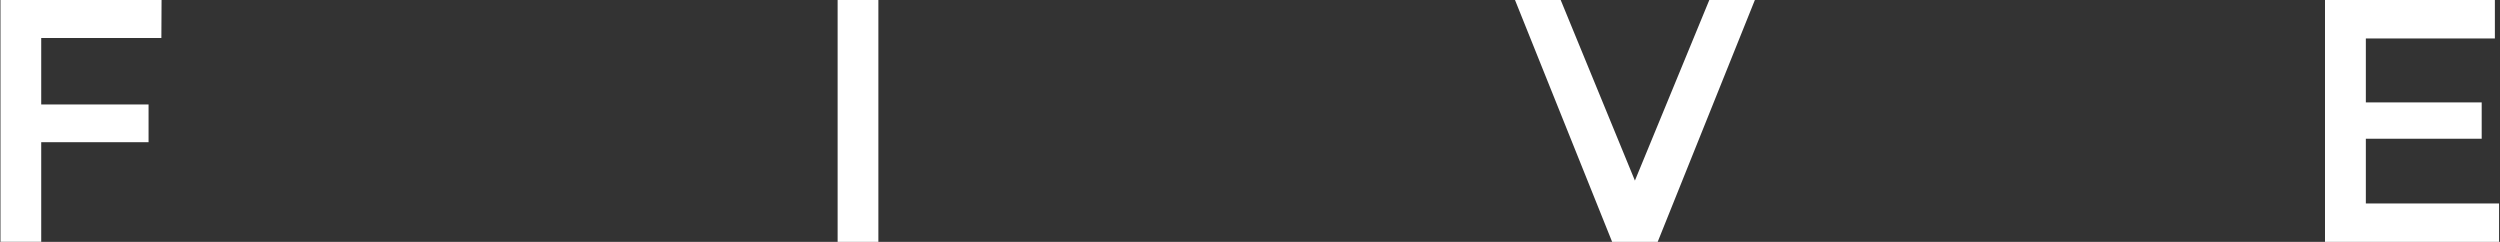 <?xml version="1.0" encoding="utf-8"?>
<!-- Generator: Adobe Illustrator 16.0.0, SVG Export Plug-In . SVG Version: 6.00 Build 0)  -->
<!DOCTYPE svg PUBLIC "-//W3C//DTD SVG 1.1//EN" "http://www.w3.org/Graphics/SVG/1.1/DTD/svg11.dtd">
<svg version="1.1" id="Layer_1" xmlns="http://www.w3.org/2000/svg" xmlns:xlink="http://www.w3.org/1999/xlink" x="0px" y="0px"
	 width="80px" height="7.739px" viewBox="0 0 80 7.739" enable-background="new 0 0 80 7.739" xml:space="preserve">
<rect x="0" y="0" width="80" height="7.739" fill="#333333" stroke="none"/>
<g>
	<path fill="#FFFFFF" d="M1.319,1.217v2.126h3.435v1.208H1.319v3.187H0.015V0h5.155L5.164,1.217H1.319z"/>
	<path fill="#FFFFFF" d="M26.804,0h1.304v7.739h-1.304V0z"/>
	<path fill="#FFFFFF" d="M53.046,7.739h-1.458L48.48,0h1.462l2.375,5.779L54.698,0h1.458L53.046,7.739z"/>
	<path fill="#FFFFFF" d="M79.836,0v1.23h-4.129v2.046h3.707V4.44h-3.707v2.071h4.263v1.228h-5.57V0H79.836z"/>
</g>
</svg>
